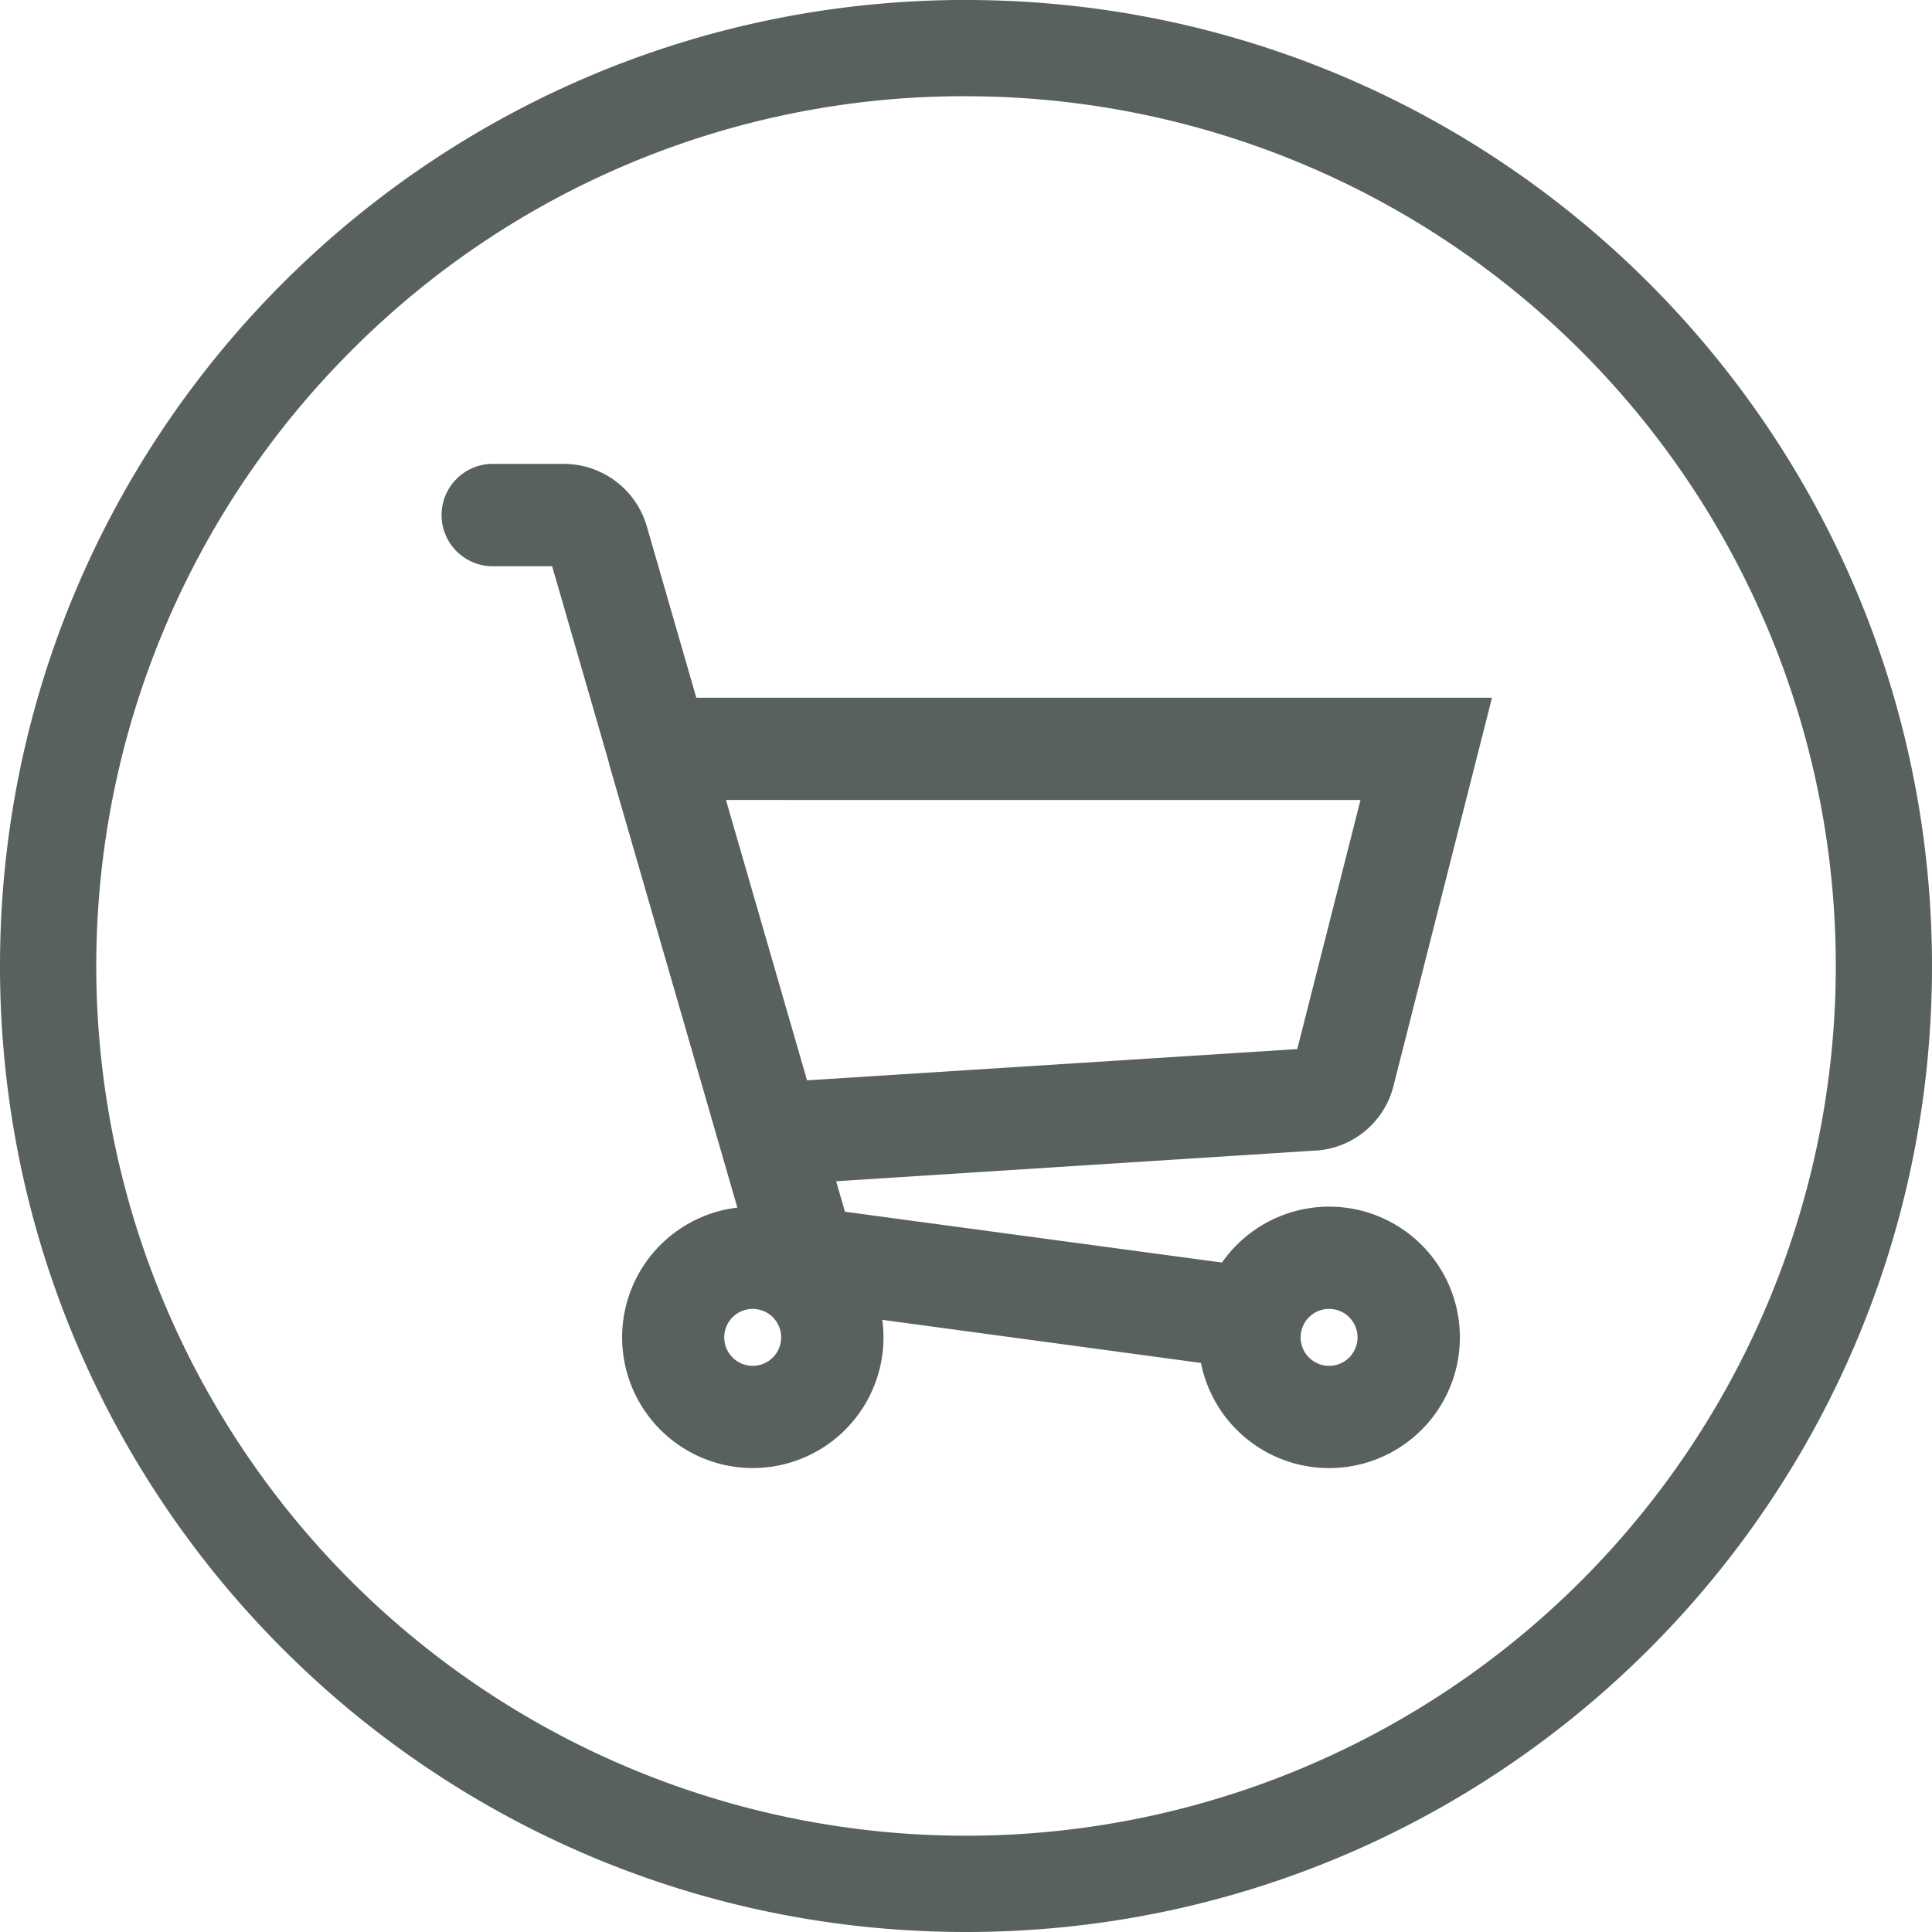 <svg xmlns="http://www.w3.org/2000/svg" viewBox="0 0 380.11 380.11"><defs><style>.cls-1{fill:#596060;}</style></defs><g id="Layer_2" data-name="Layer 2"><g id="Layer_1-2" data-name="Layer 1"><path class="cls-1" d="M190.06,18.94a171.11,171.11,0,0,1,121,292.11,171.11,171.11,0,1,1-242-242,170,170,0,0,1,121-50.12m0-18.94C85.09,0,0,85.09,0,190.06S85.09,380.11,190.06,380.11s190.05-85.09,190.05-190S295,0,190.06,0Z"/><path class="cls-1" d="M261.49,237.4a25.73,25.73,0,0,0-21.07,11l-74.18-10-1.73-6,93.7-6a16.85,16.85,0,0,0,15.91-12.59l19.42-76.53H137l-9.76-33.78A17,17,0,0,0,111,91.27H96.63a10.07,10.07,0,0,0,0,20.13h12l11.22,38.81s0,.09,0,.14l25.22,87.24a25.71,25.71,0,1,0,28.75,25.53,26.19,26.19,0,0,0-.23-3.45l62.69,8.48a25.72,25.72,0,1,0,25.22-30.75Zm6.18-80-12.44,49-96.45,6.15-15.95-55.16ZM148.09,268.72a5.6,5.6,0,1,1,5.6-5.6A5.6,5.6,0,0,1,148.09,268.72Zm113.4,0a5.6,5.6,0,1,1,5.6-5.6A5.6,5.6,0,0,1,261.49,268.72Z"/></g></g></svg>